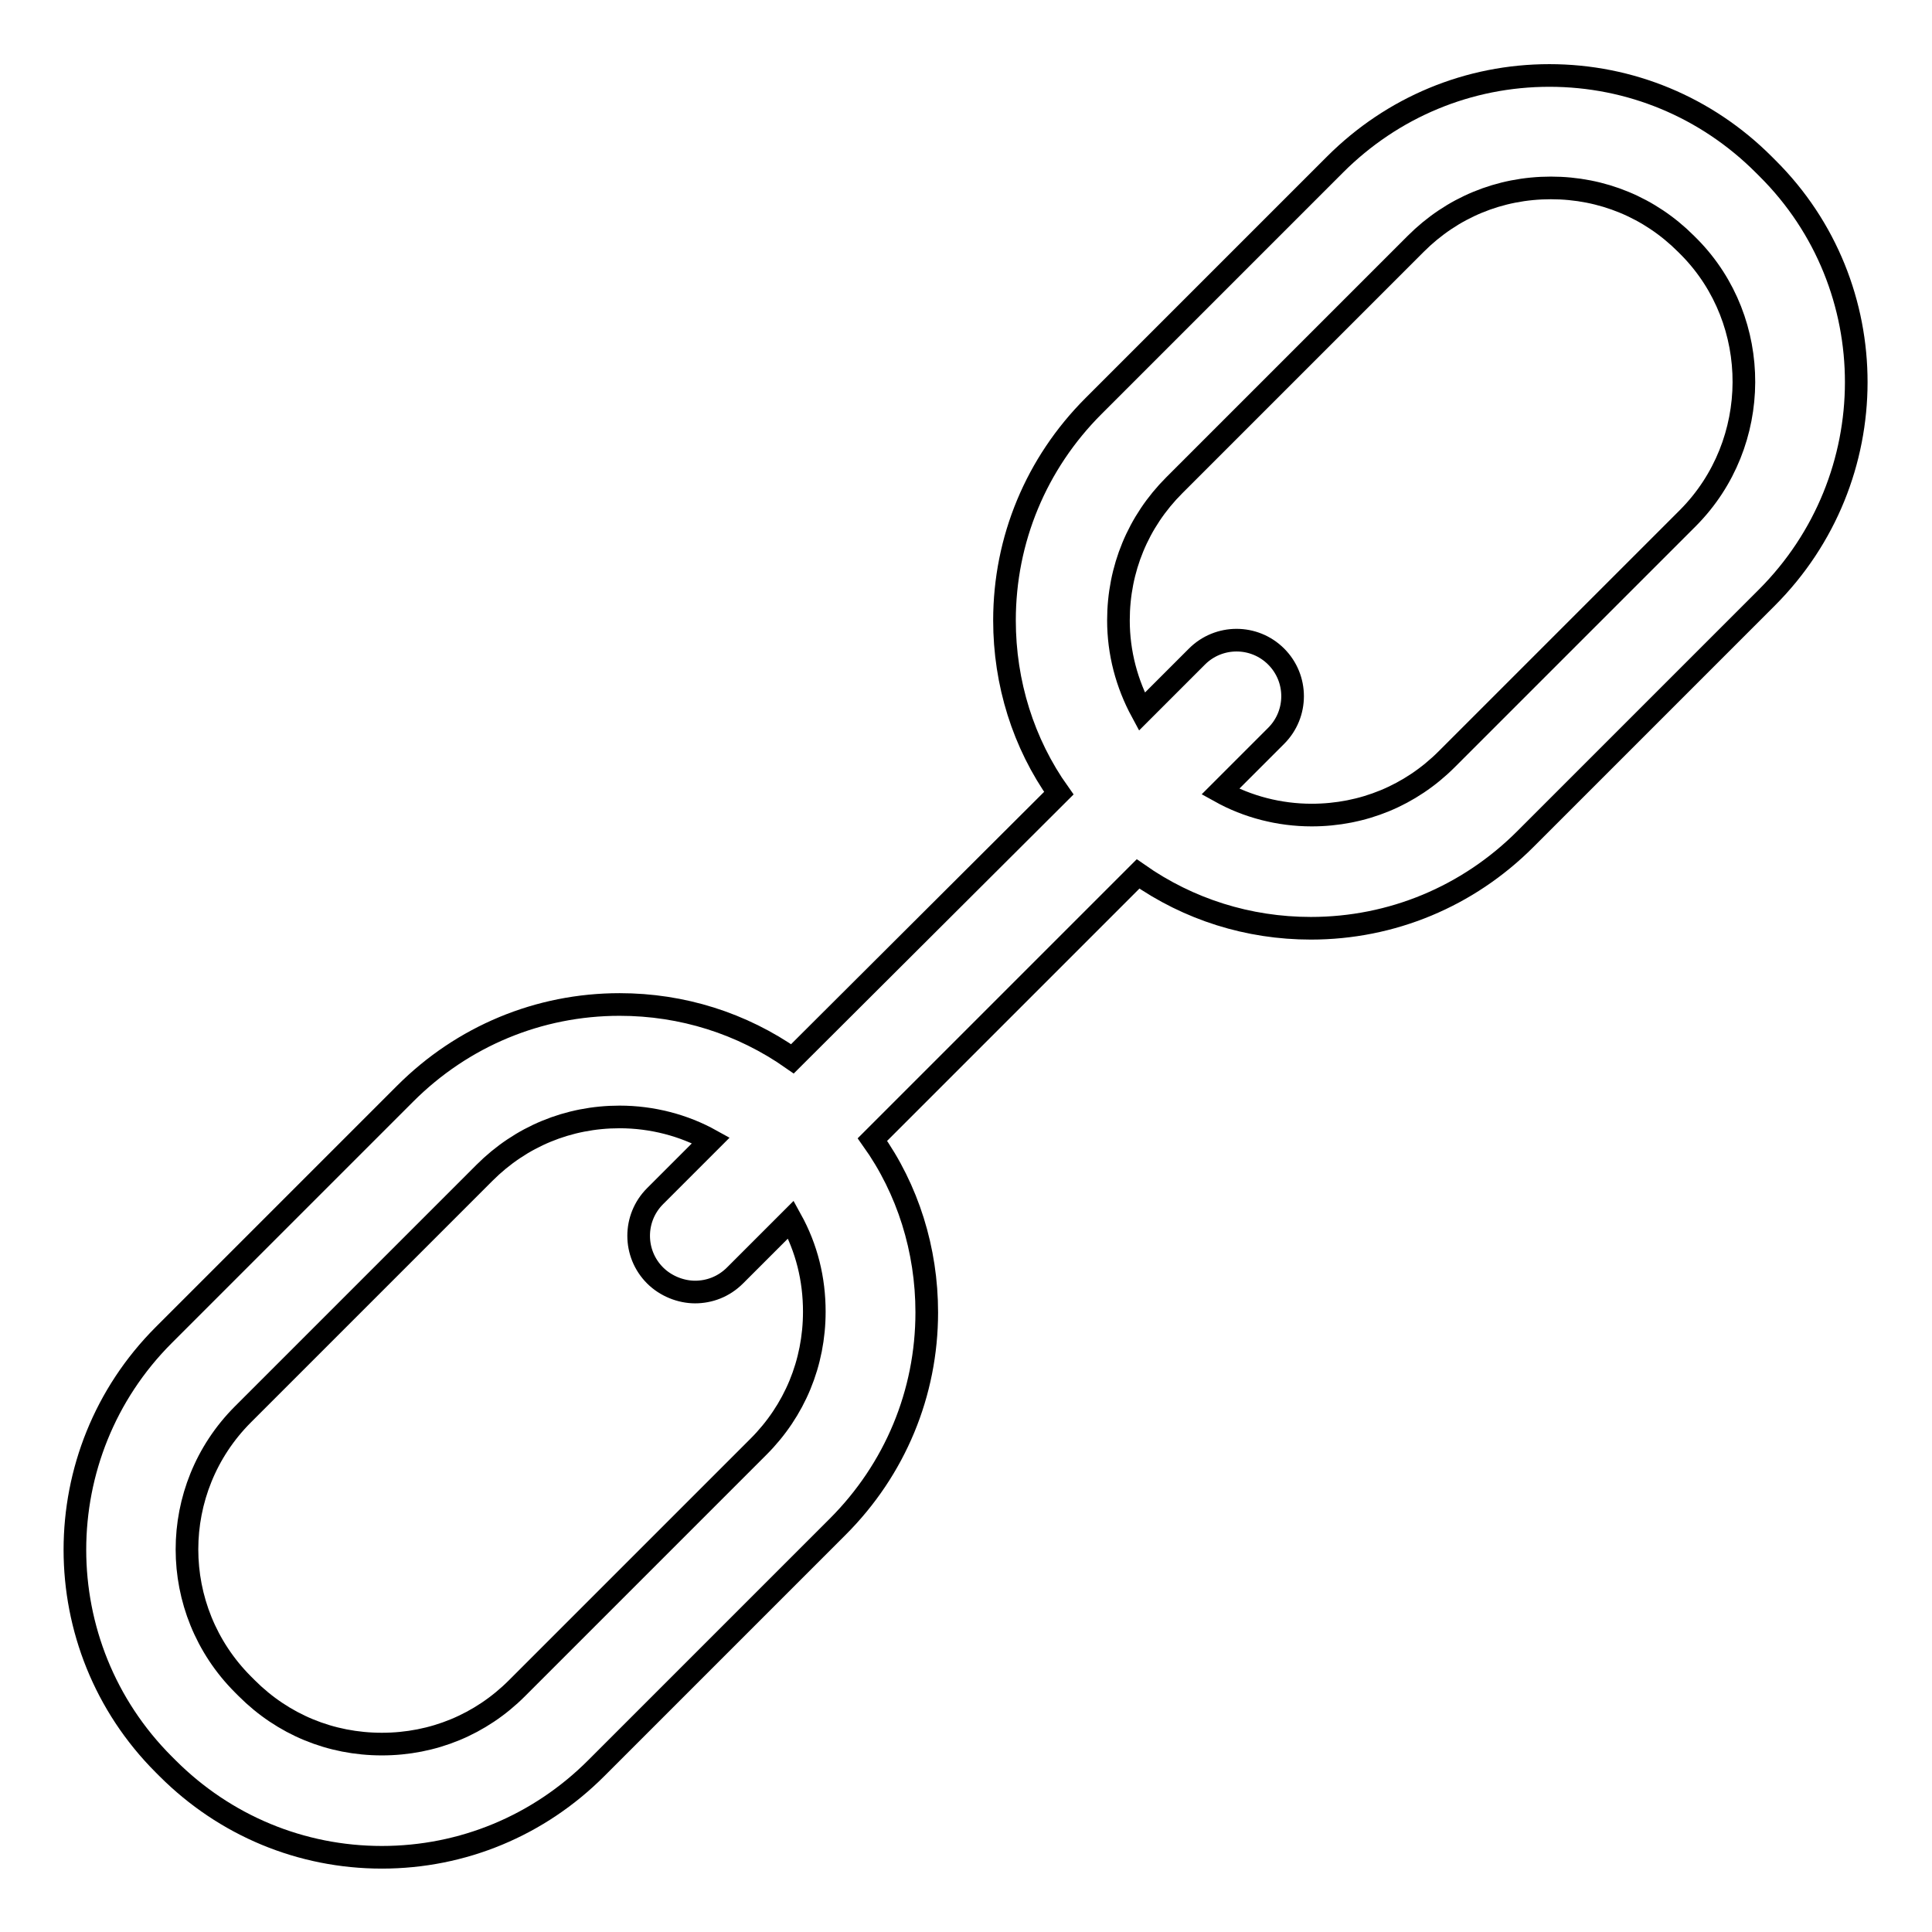 <?xml version="1.0" encoding="utf-8"?>
<!-- Svg Vector Icons : http://www.onlinewebfonts.com/icon -->
<!DOCTYPE svg PUBLIC "-//W3C//DTD SVG 1.1//EN" "http://www.w3.org/Graphics/SVG/1.1/DTD/svg11.dtd">
<svg version="1.1" xmlns="http://www.w3.org/2000/svg" xmlns:xlink="http://www.w3.org/1999/xlink" x="0px" y="0px" viewBox="0 0 256 256" enable-background="new 0 0 256 256" xml:space="preserve">
<g><g><path stroke-width="3" fill-opacity="0" stroke="#000000"  d="M234.2,22.3l-0.5-0.5c-7.6-7.6-17.7-11.8-28.4-11.8s-20.8,4.2-28.4,11.8l-32,32c-7.6,7.6-11.8,17.7-11.8,28.4c0,8.3,2.5,16.3,7.2,22.9l-35.3,35.2c-6.7-4.7-14.6-7.2-22.9-7.2c-10.7,0-20.8,4.2-28.4,11.8l-32,32c-15.7,15.7-15.7,41.2,0,56.9l0.5,0.5c7.6,7.6,17.7,11.8,28.4,11.8c10.7,0,20.8-4.2,28.4-11.8l32-32c7.6-7.6,11.8-17.7,11.8-28.4c0-8.3-2.5-16.3-7.2-22.9l35.2-35.2c6.7,4.7,14.6,7.2,22.9,7.2c10.7,0,20.8-4.2,28.4-11.8l32-32C249.9,63.4,249.9,37.9,234.2,22.3z M107.9,173.8c0,6.8-2.6,13.1-7.4,17.9l-32,32c-4.8,4.8-11.1,7.4-17.9,7.4s-13.1-2.6-17.9-7.4l-0.5-0.5c-9.9-9.9-9.9-25.9,0-35.8l32-32c4.8-4.8,11.1-7.4,17.9-7.4c4.3,0,8.5,1.1,12.1,3.1l-7.4,7.4c-2.9,2.9-2.9,7.6,0,10.5c1.4,1.4,3.4,2.2,5.3,2.2s3.8-0.7,5.3-2.2l7.4-7.4C106.9,165.4,107.9,169.5,107.9,173.8z M223.7,68.6l-32,32c-4.8,4.8-11.1,7.4-17.9,7.4c-4.3,0-8.5-1.1-12.1-3.1l7.4-7.4c2.9-2.9,2.9-7.6,0-10.5c-2.9-2.9-7.6-2.9-10.5,0l-7.3,7.3c-2-3.7-3.1-7.8-3.1-12.1c0-6.8,2.6-13.1,7.4-17.9l32-32c4.8-4.8,11.1-7.4,17.9-7.4c6.8,0,13.1,2.6,17.9,7.4l0.5,0.5C233.5,42.6,233.5,58.7,223.7,68.6z"/><g></g><g></g><g></g><g></g><g></g><g></g><g></g><g></g><g></g><g></g><g></g><g></g><g></g><g></g><g></g></g></g>
</svg>
